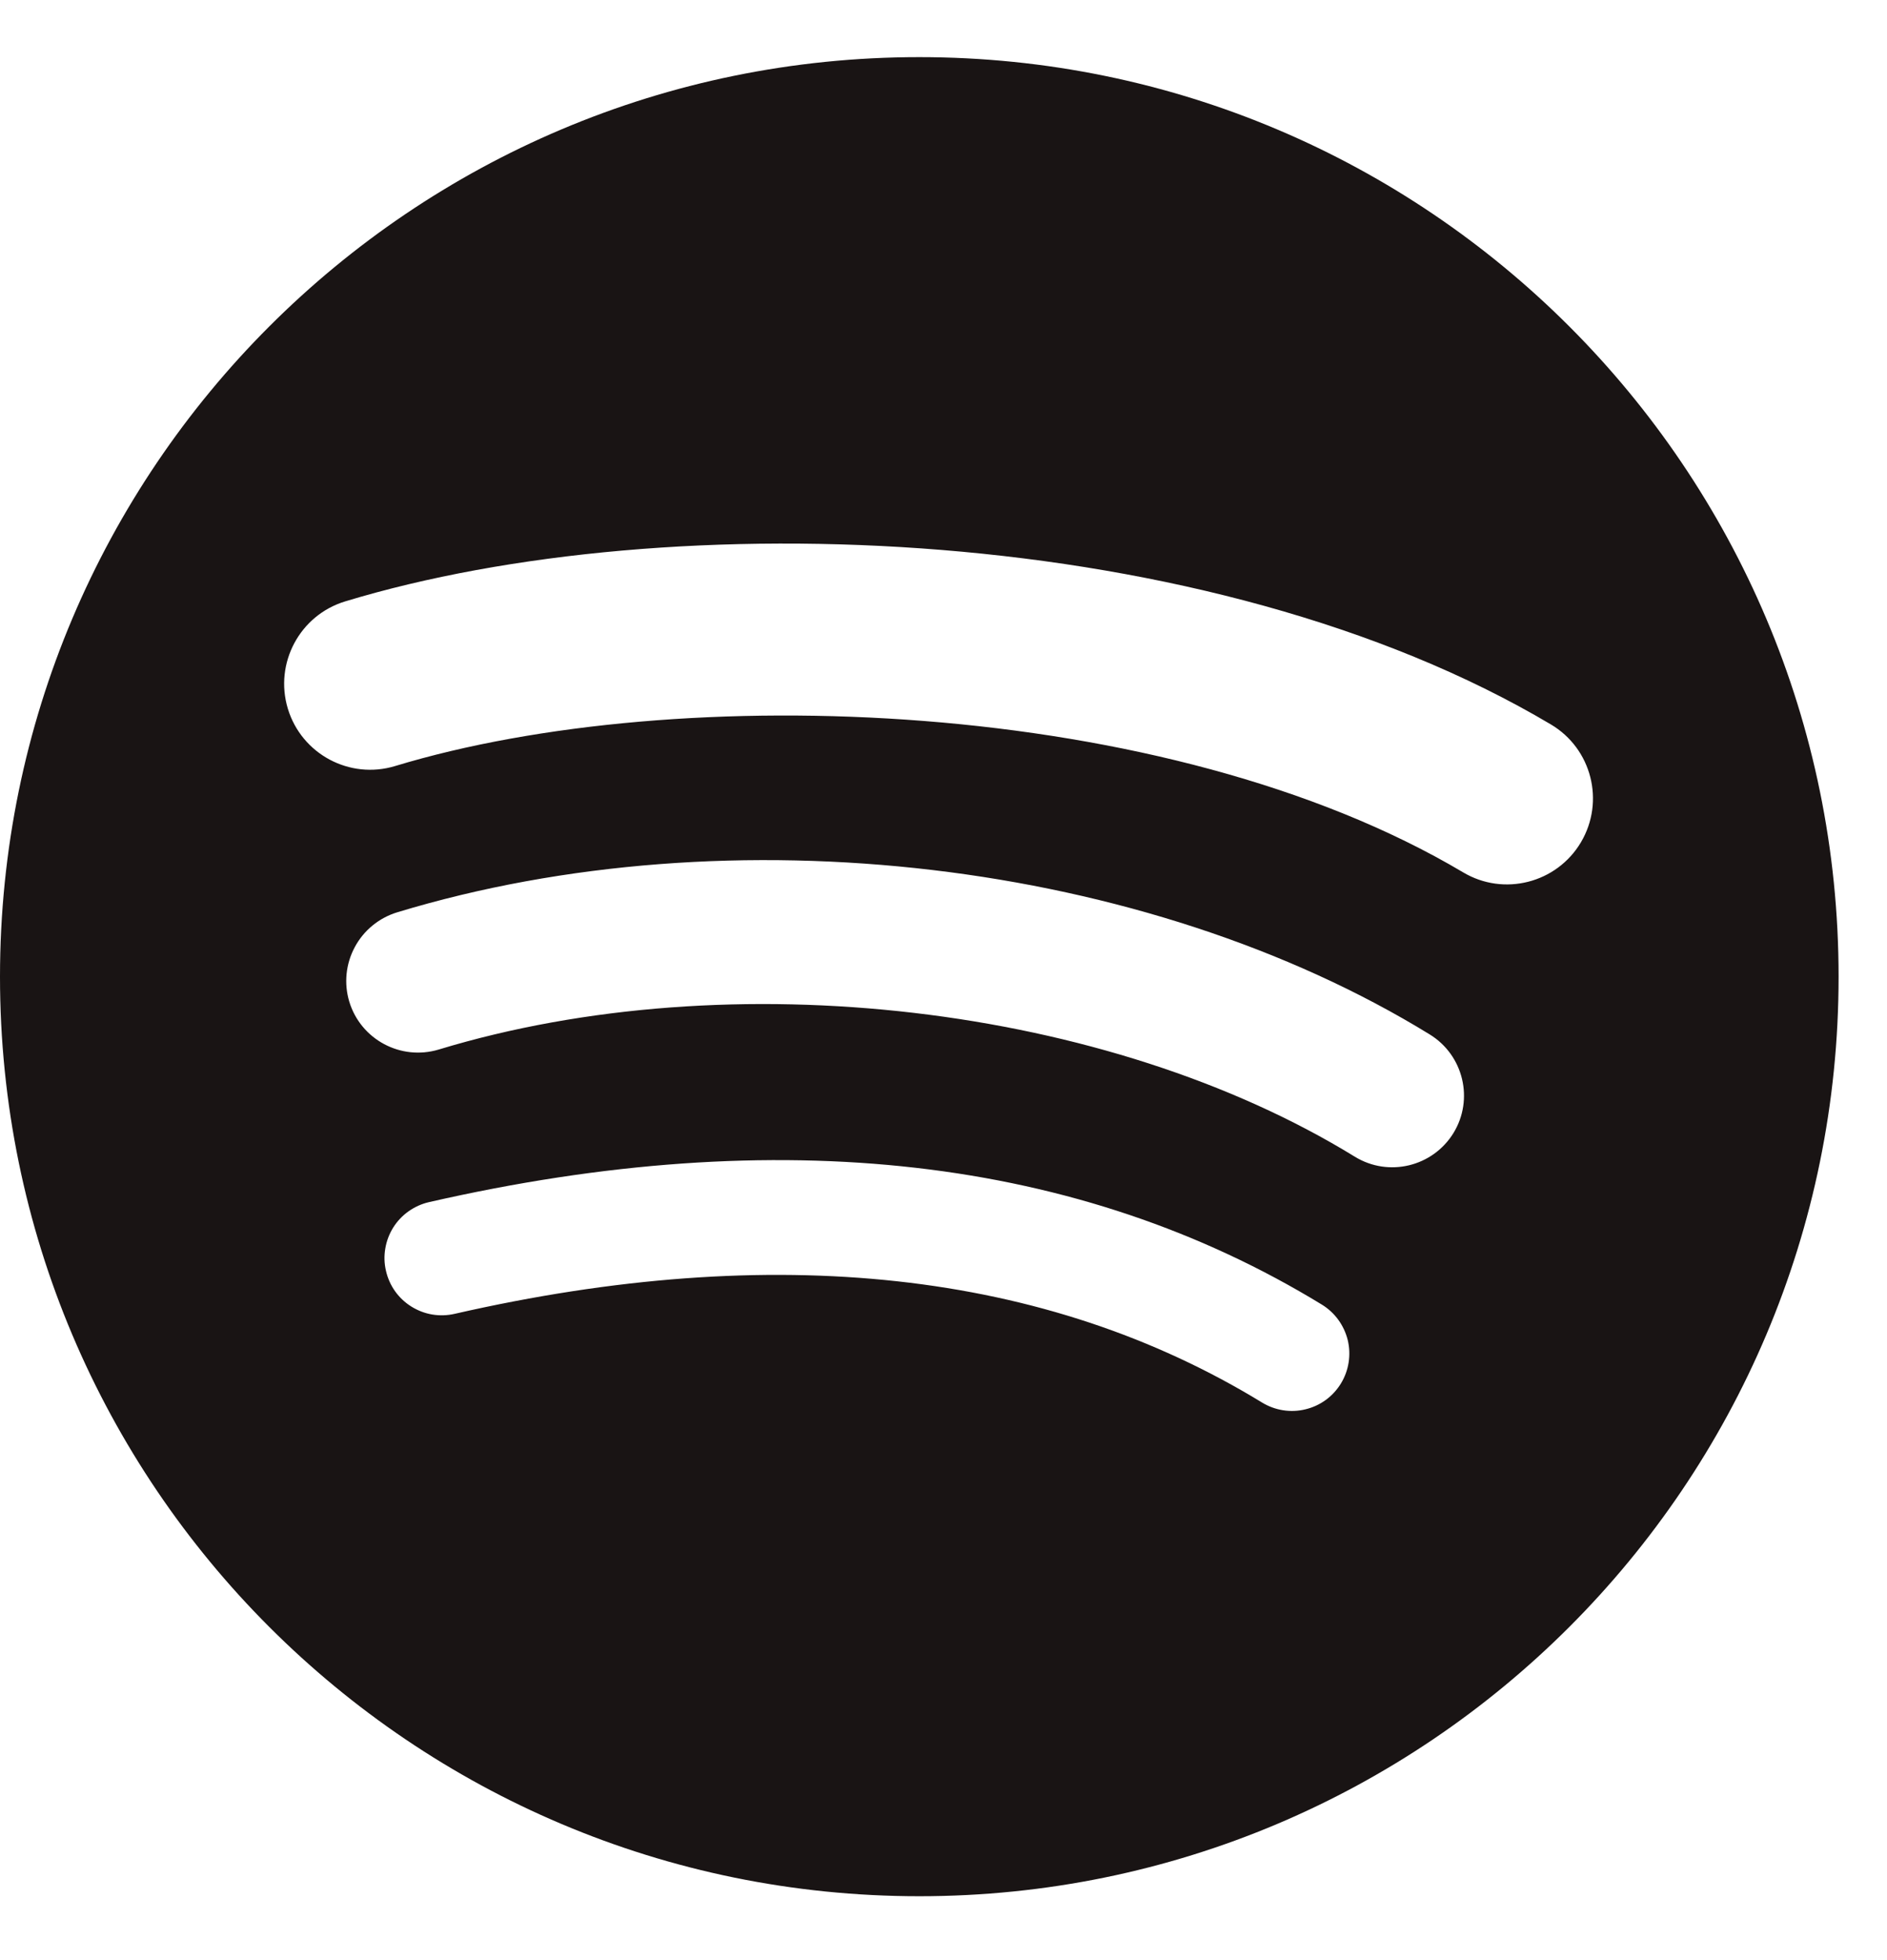<svg width="26" height="27" viewBox="0 0 26 27" fill="none" xmlns="http://www.w3.org/2000/svg">
<path d="M20.159 12.016C16.076 9.592 9.342 9.369 5.444 10.552C4.818 10.742 4.156 10.388 3.966 9.762C3.777 9.136 4.13 8.474 4.756 8.284C9.23 6.926 16.668 7.188 21.369 9.979C21.932 10.313 22.116 11.04 21.783 11.602C21.449 12.165 20.721 12.351 20.159 12.016M20.026 15.608C19.739 16.073 19.131 16.218 18.667 15.933C15.263 13.841 10.073 13.234 6.045 14.457C5.523 14.614 4.972 14.32 4.813 13.799C4.737 13.548 4.764 13.278 4.888 13.047C5.011 12.816 5.221 12.644 5.472 12.567C10.072 11.171 15.791 11.847 19.701 14.25C20.165 14.536 20.311 15.144 20.026 15.608ZM18.476 19.057C18.422 19.145 18.351 19.223 18.267 19.284C18.183 19.345 18.088 19.389 17.987 19.413C17.887 19.438 17.782 19.442 17.679 19.426C17.577 19.41 17.479 19.374 17.39 19.32C14.416 17.502 10.672 17.091 6.263 18.098C6.162 18.121 6.057 18.124 5.955 18.107C5.853 18.09 5.755 18.052 5.667 17.997C5.579 17.942 5.503 17.87 5.443 17.786C5.383 17.701 5.341 17.606 5.318 17.505C5.294 17.404 5.291 17.299 5.309 17.197C5.326 17.095 5.363 16.997 5.418 16.909C5.473 16.821 5.545 16.745 5.63 16.685C5.715 16.625 5.81 16.582 5.911 16.559C10.736 15.456 14.875 15.931 18.214 17.971C18.302 18.025 18.379 18.096 18.44 18.18C18.501 18.264 18.545 18.359 18.57 18.46C18.594 18.561 18.598 18.665 18.582 18.768C18.566 18.87 18.53 18.968 18.476 19.057ZM12.666 0.787C5.671 0.787 0 6.458 0 13.454C0 20.45 5.671 26.12 12.667 26.12C19.662 26.12 25.333 20.45 25.333 13.454C25.333 6.458 19.662 0.787 12.666 0.787Z" fill="#191414"/>
</svg>
